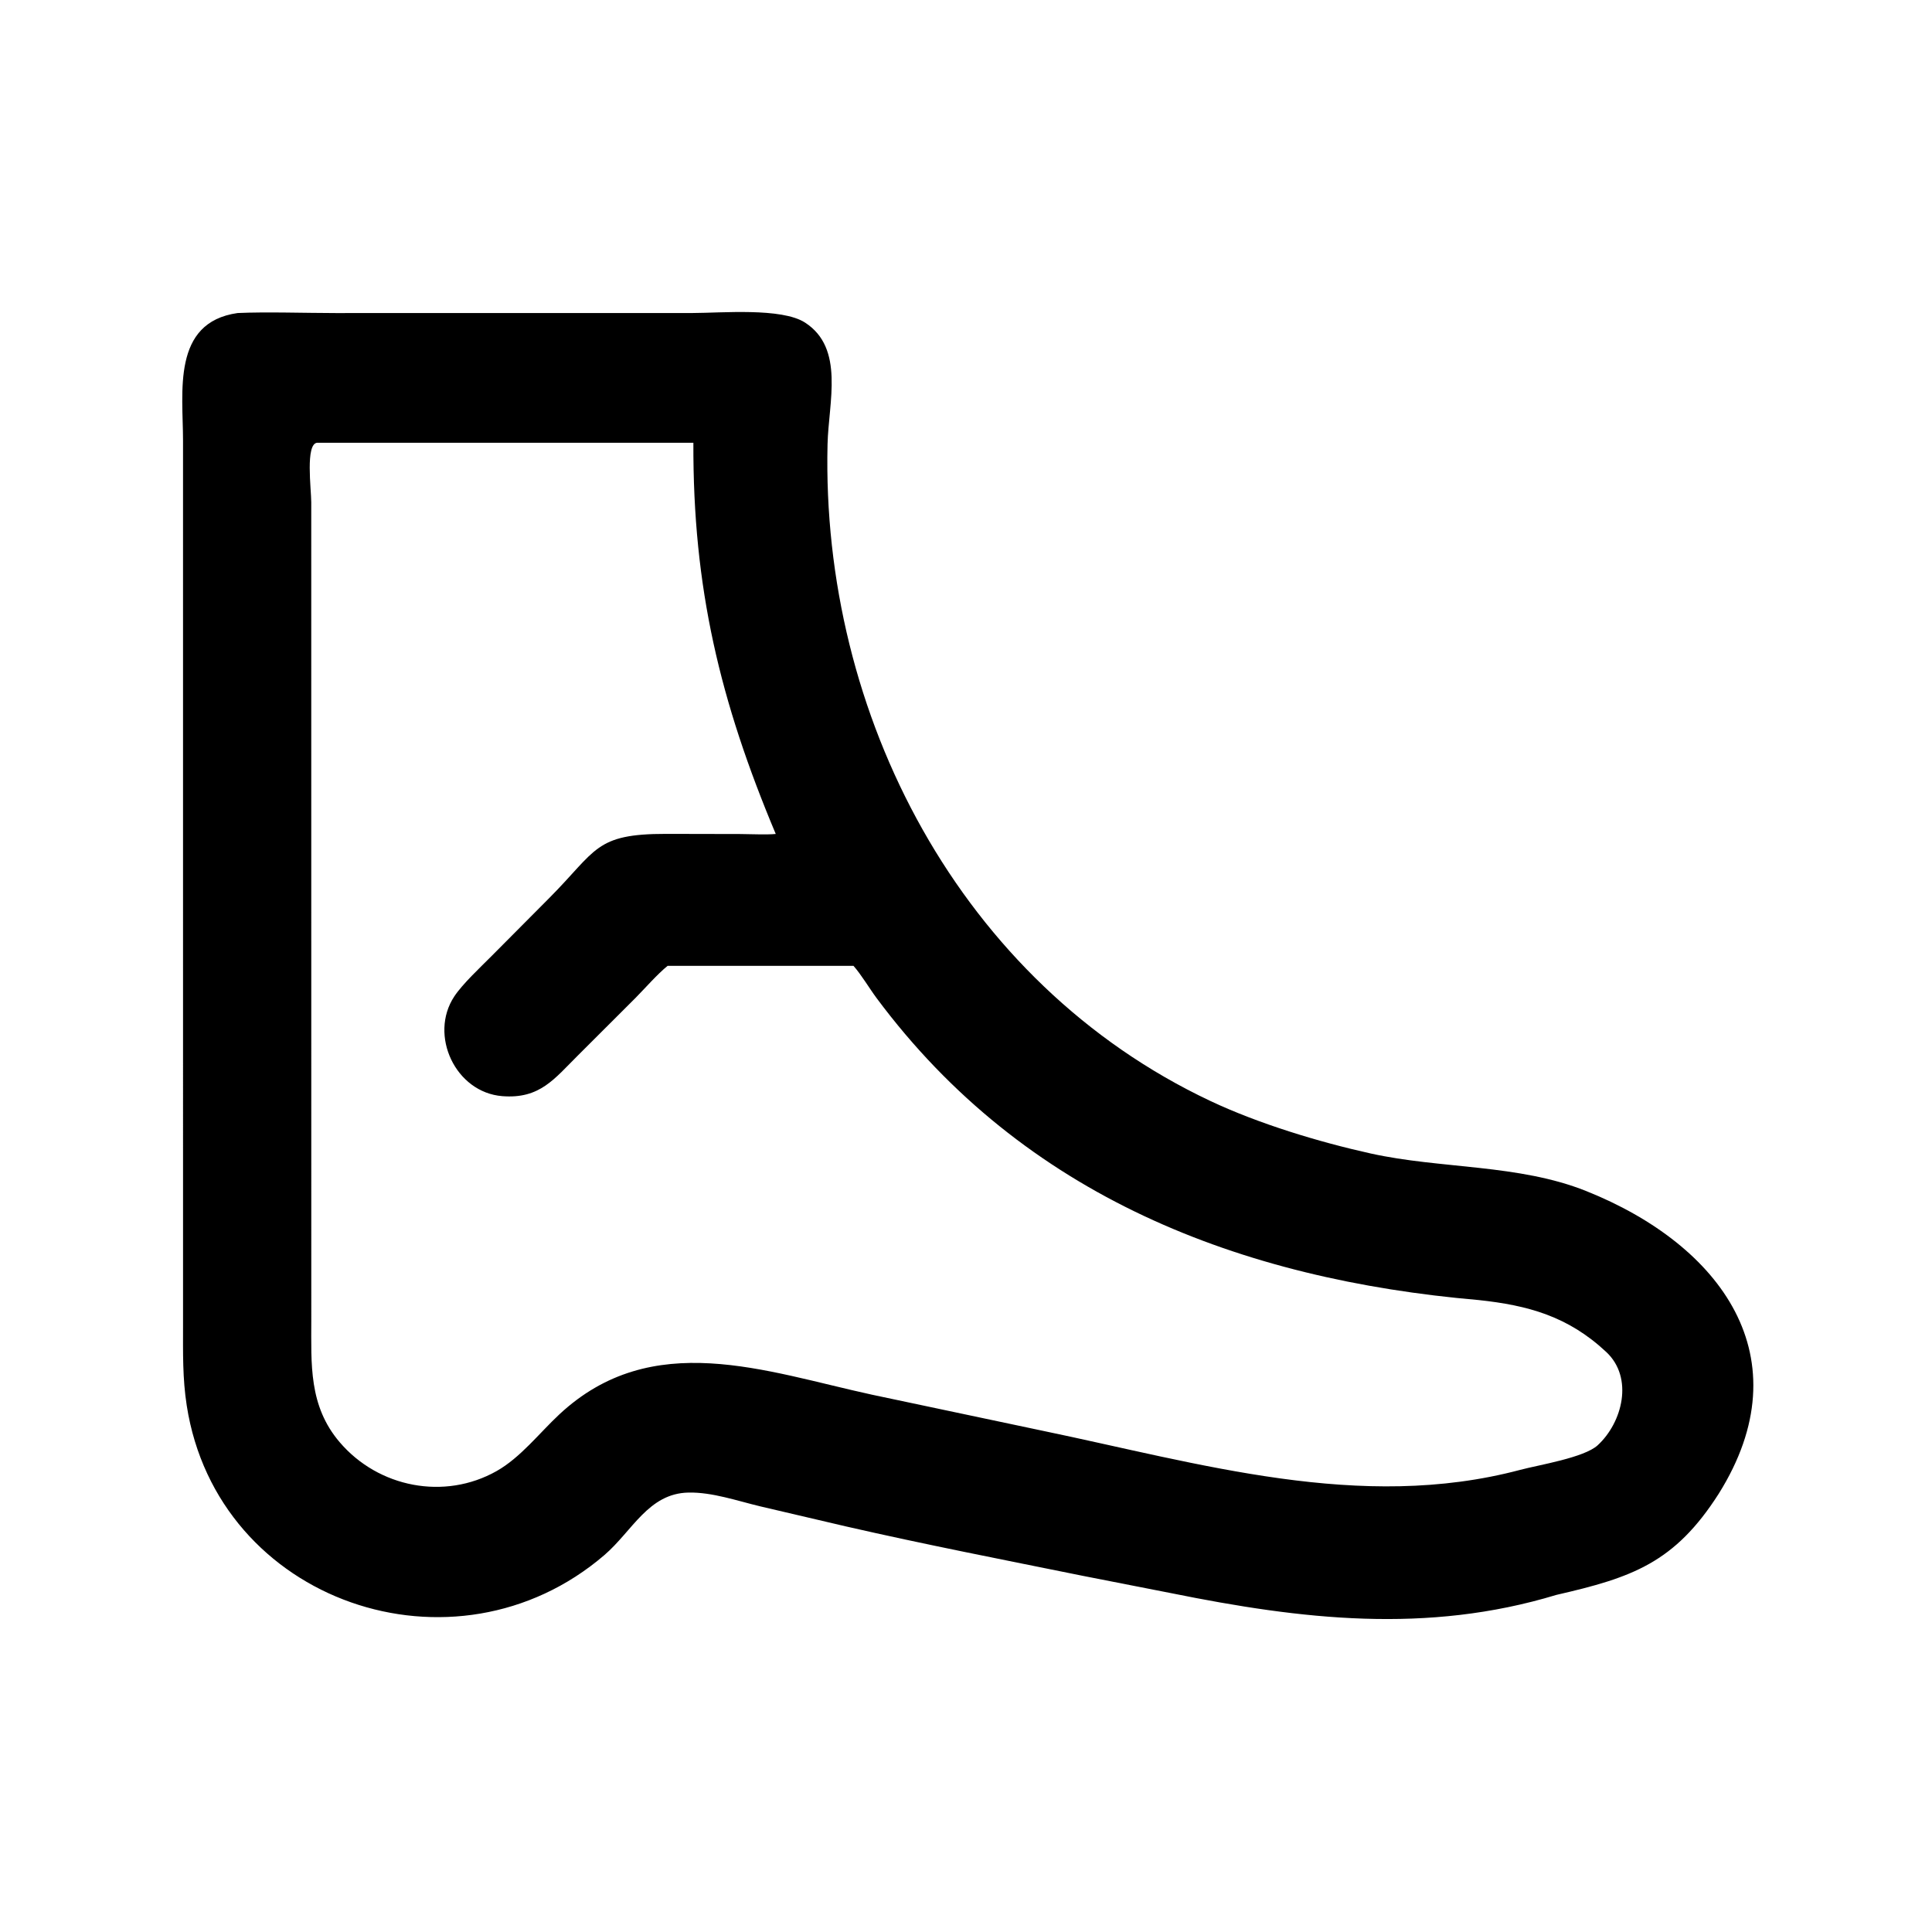 <?xml version="1.0" encoding="utf-8" ?><svg xmlns="http://www.w3.org/2000/svg" xmlns:xlink="http://www.w3.org/1999/xlink" width="1024" height="1024" viewBox="0 0 1024 1024"><path transform="scale(2 2)" d="M62.969 82.957C70.544 82.607 81.124 82.963 88.908 82.965L183.552 82.953C191.04 82.946 207.128 81.473 213.343 85.488C223.893 92.302 219.575 106.556 219.307 117.754C217.595 189.373 254.458 260.502 320.781 291.779C333.498 297.776 349.478 302.634 363.23 305.681C381.826 309.801 402.438 308.474 420.333 315.629C456.154 329.95 478.054 359.784 455.485 395.845C443.781 414.191 432.521 418.066 412.44 422.669C378.112 433.077 344.966 429.198 310.452 422.22L286.881 417.598C265.961 413.359 245.032 409.287 224.227 404.525L201.509 399.207C195.353 397.74 188.765 395.417 182.443 395.546C171.828 395.762 167.577 405.744 160.18 412.099C120.552 446.141 57.598 424.693 49.49 372.5C48.362 365.25 48.507 358.549 48.508 351.245L48.504 116.735C48.501 103.923 45.462 85.441 62.969 82.957ZM391.817 344.523C328.864 339.09 271.465 317.175 232.301 264.495C230.427 261.974 228.207 258.228 226.186 255.965L176.916 255.965C174.144 258.219 170.992 261.853 168.407 264.469L153.152 279.704C146.924 285.88 143.079 291.28 133.116 290.491C120.693 289.508 113.613 274.32 120.387 264.068C122.597 260.724 127.32 256.338 130.311 253.323L145.601 237.945C158.195 225.288 157.601 220.965 176.529 220.987L196.197 221.027C198.72 221.036 203.279 221.249 205.58 221.008C190.804 185.839 183.603 155.813 183.752 117.331L84.048 117.331C80.893 117.641 82.478 129.582 82.485 133.105L82.495 349.734C82.501 361.524 81.769 372.554 90.038 382.219C100.277 394.211 117.782 397.659 131.606 389.848C137.944 386.267 142.913 379.789 148.204 374.851C172.819 351.875 202.76 363.454 231.143 369.621L276.023 379.107C317.98 387.814 360.534 400.77 402.875 389.527C407.803 388.218 419.816 386.304 423.402 383.009C429.965 376.979 432.985 365.13 425.675 358.292C415.574 348.843 404.984 345.925 391.817 344.523Z"/></svg>